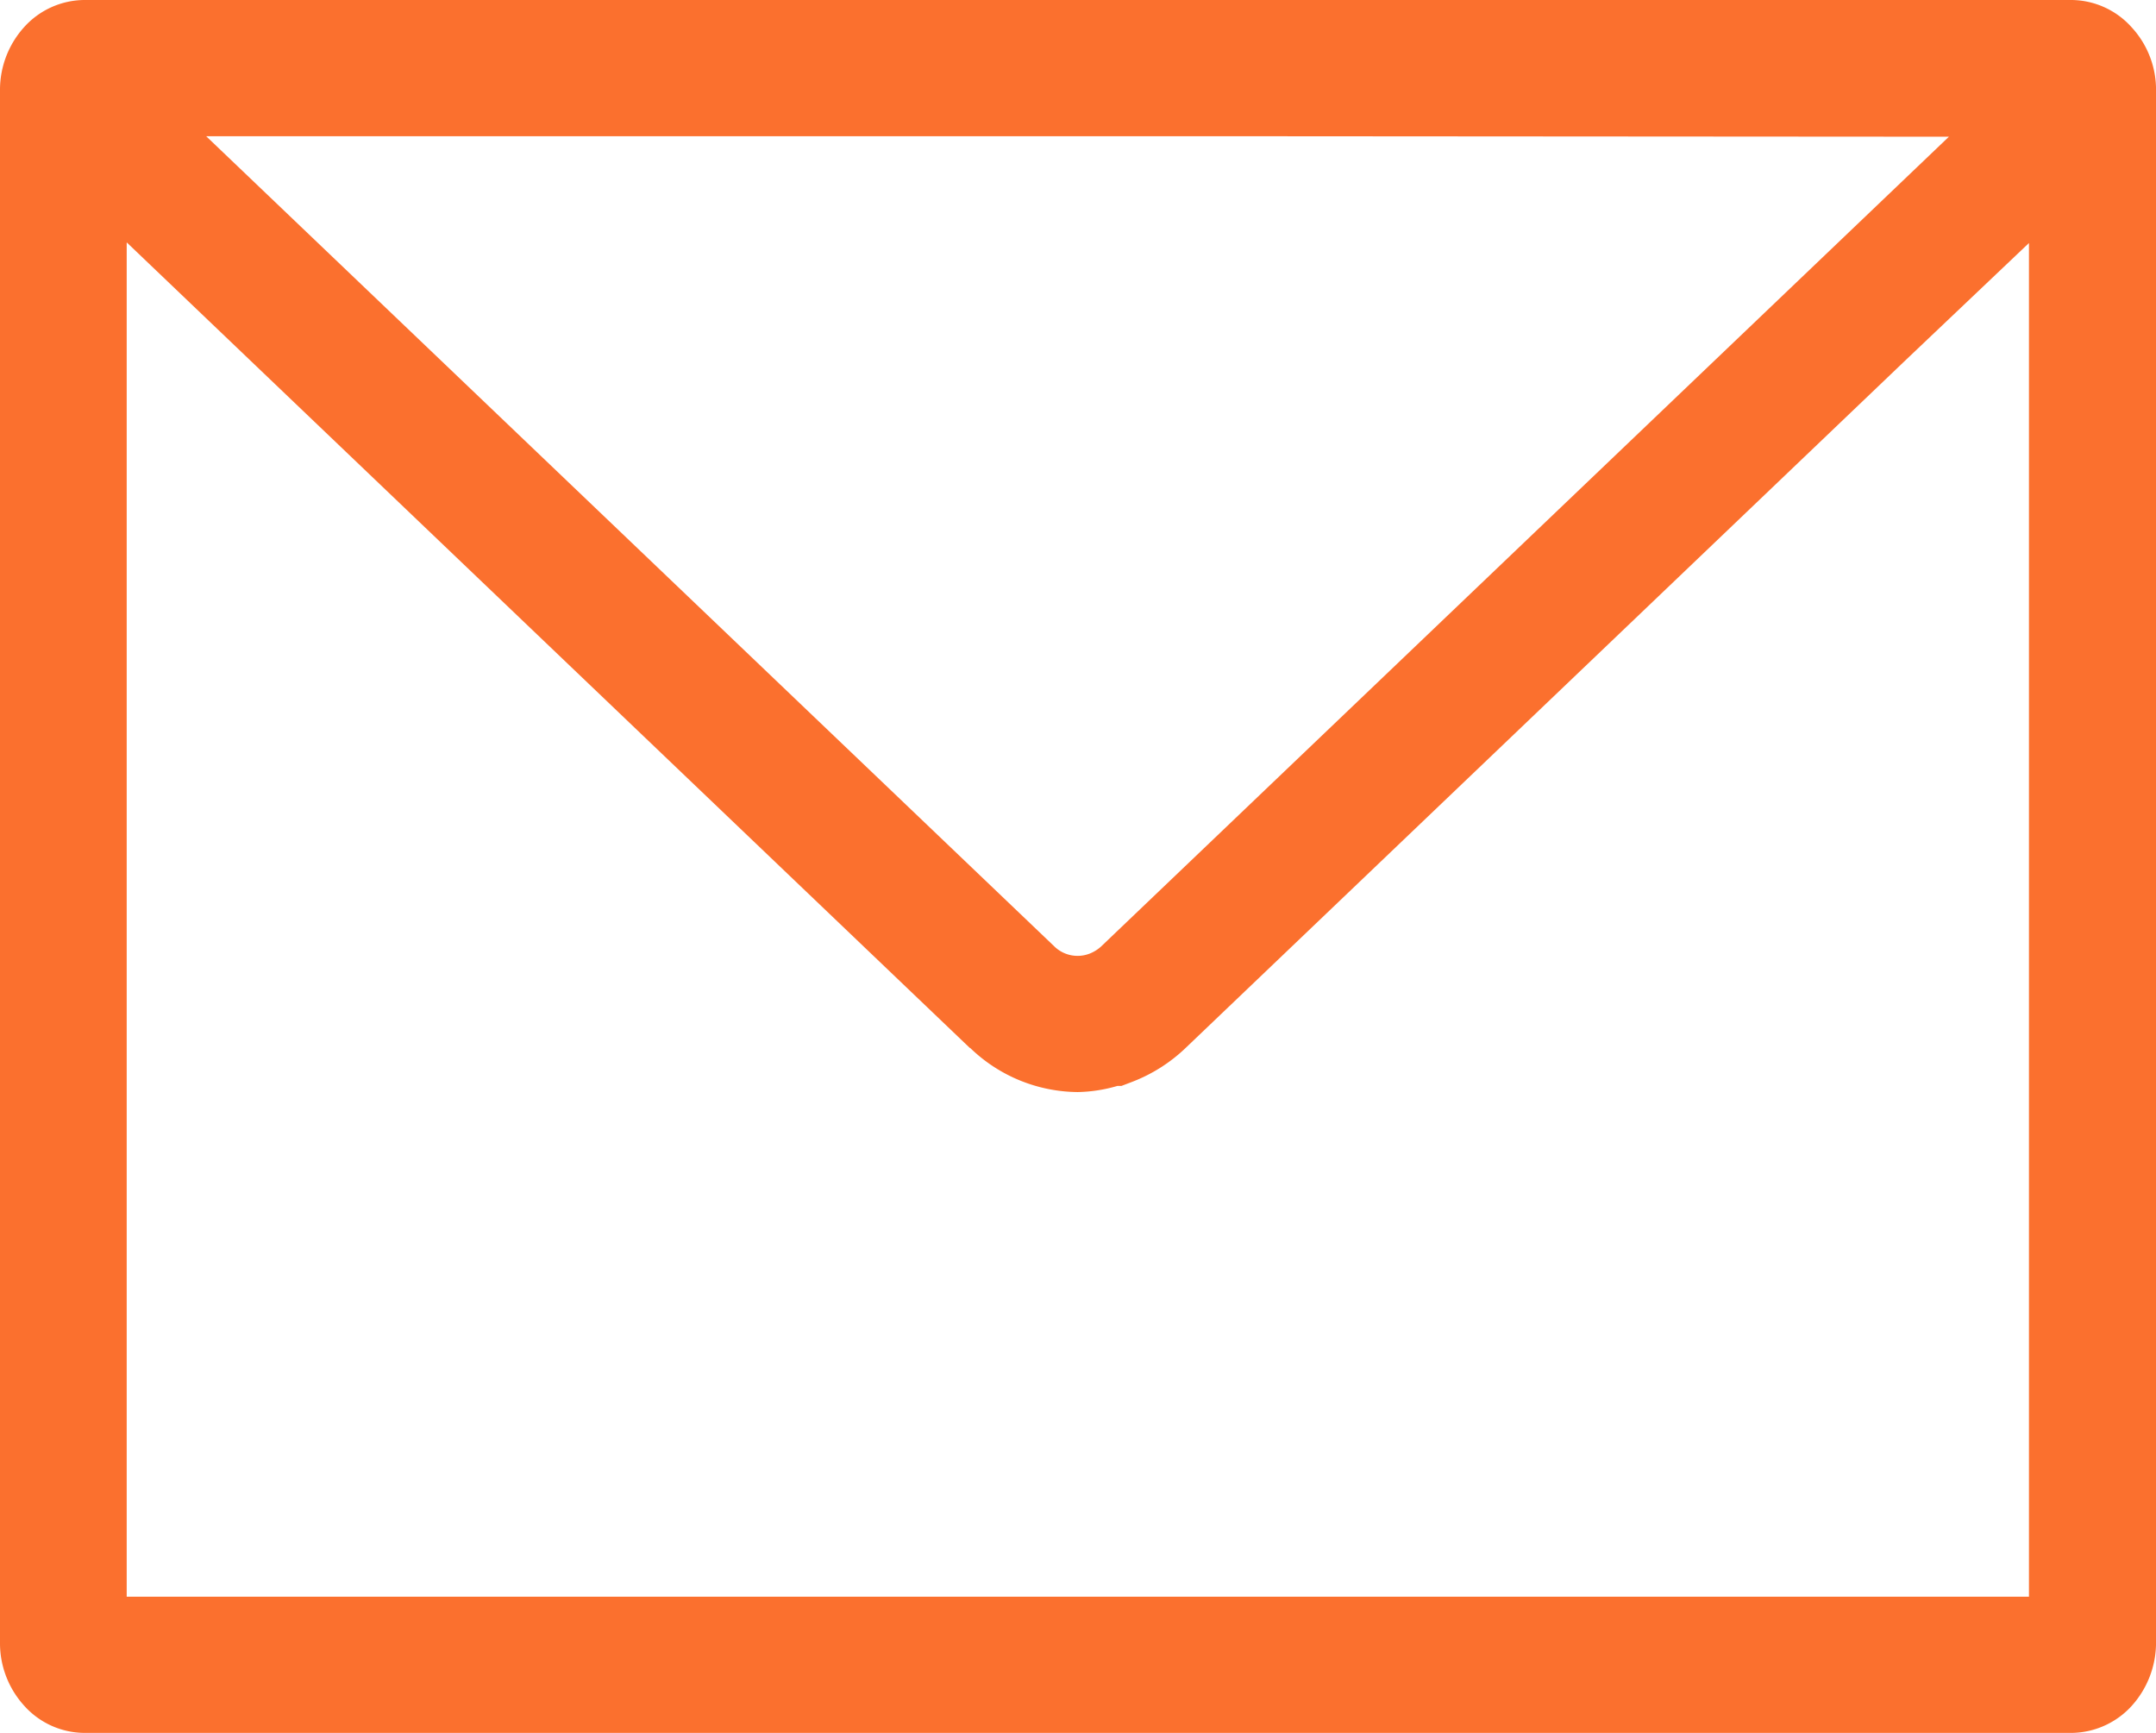<svg xmlns="http://www.w3.org/2000/svg" width="56" height="45" viewBox="0 0 56 45">
  <g id="シンプルなメールのアイコン素材_2_1_" data-name="シンプルなメールのアイコン素材 2 (1)" transform="translate(0 -64.122)">
    <path id="パス_140" data-name="パス 140" d="M53.813,64.122H2.188a2.124,2.124,0,0,0-1.557.7A2.428,2.428,0,0,0,0,66.476v40.291a2.414,2.414,0,0,0,.639,1.66,2.112,2.112,0,0,0,1.549.694H53.813a2.141,2.141,0,0,0,1.549-.694,2.452,2.452,0,0,0,.639-1.66V66.476a2.393,2.393,0,0,0-.639-1.651A2.119,2.119,0,0,0,53.813,64.122ZM52.7,70.433v35.152H3.291V70.416l21.9,20.919H25.2a4.061,4.061,0,0,0,2.791,1.145,3.892,3.892,0,0,0,1.032-.159h.105l.263-.1a4.163,4.163,0,0,0,1.4-.882C34.506,87.792,43.473,79.229,49.5,73.471Zm-2.079-2.761L28.6,88.7a.969.969,0,0,1-.306.188.865.865,0,0,1-.919-.2L5.355,67.659H31.308Z" transform="translate(0)" fill="#fb702e"/>
  </g>
</svg>
